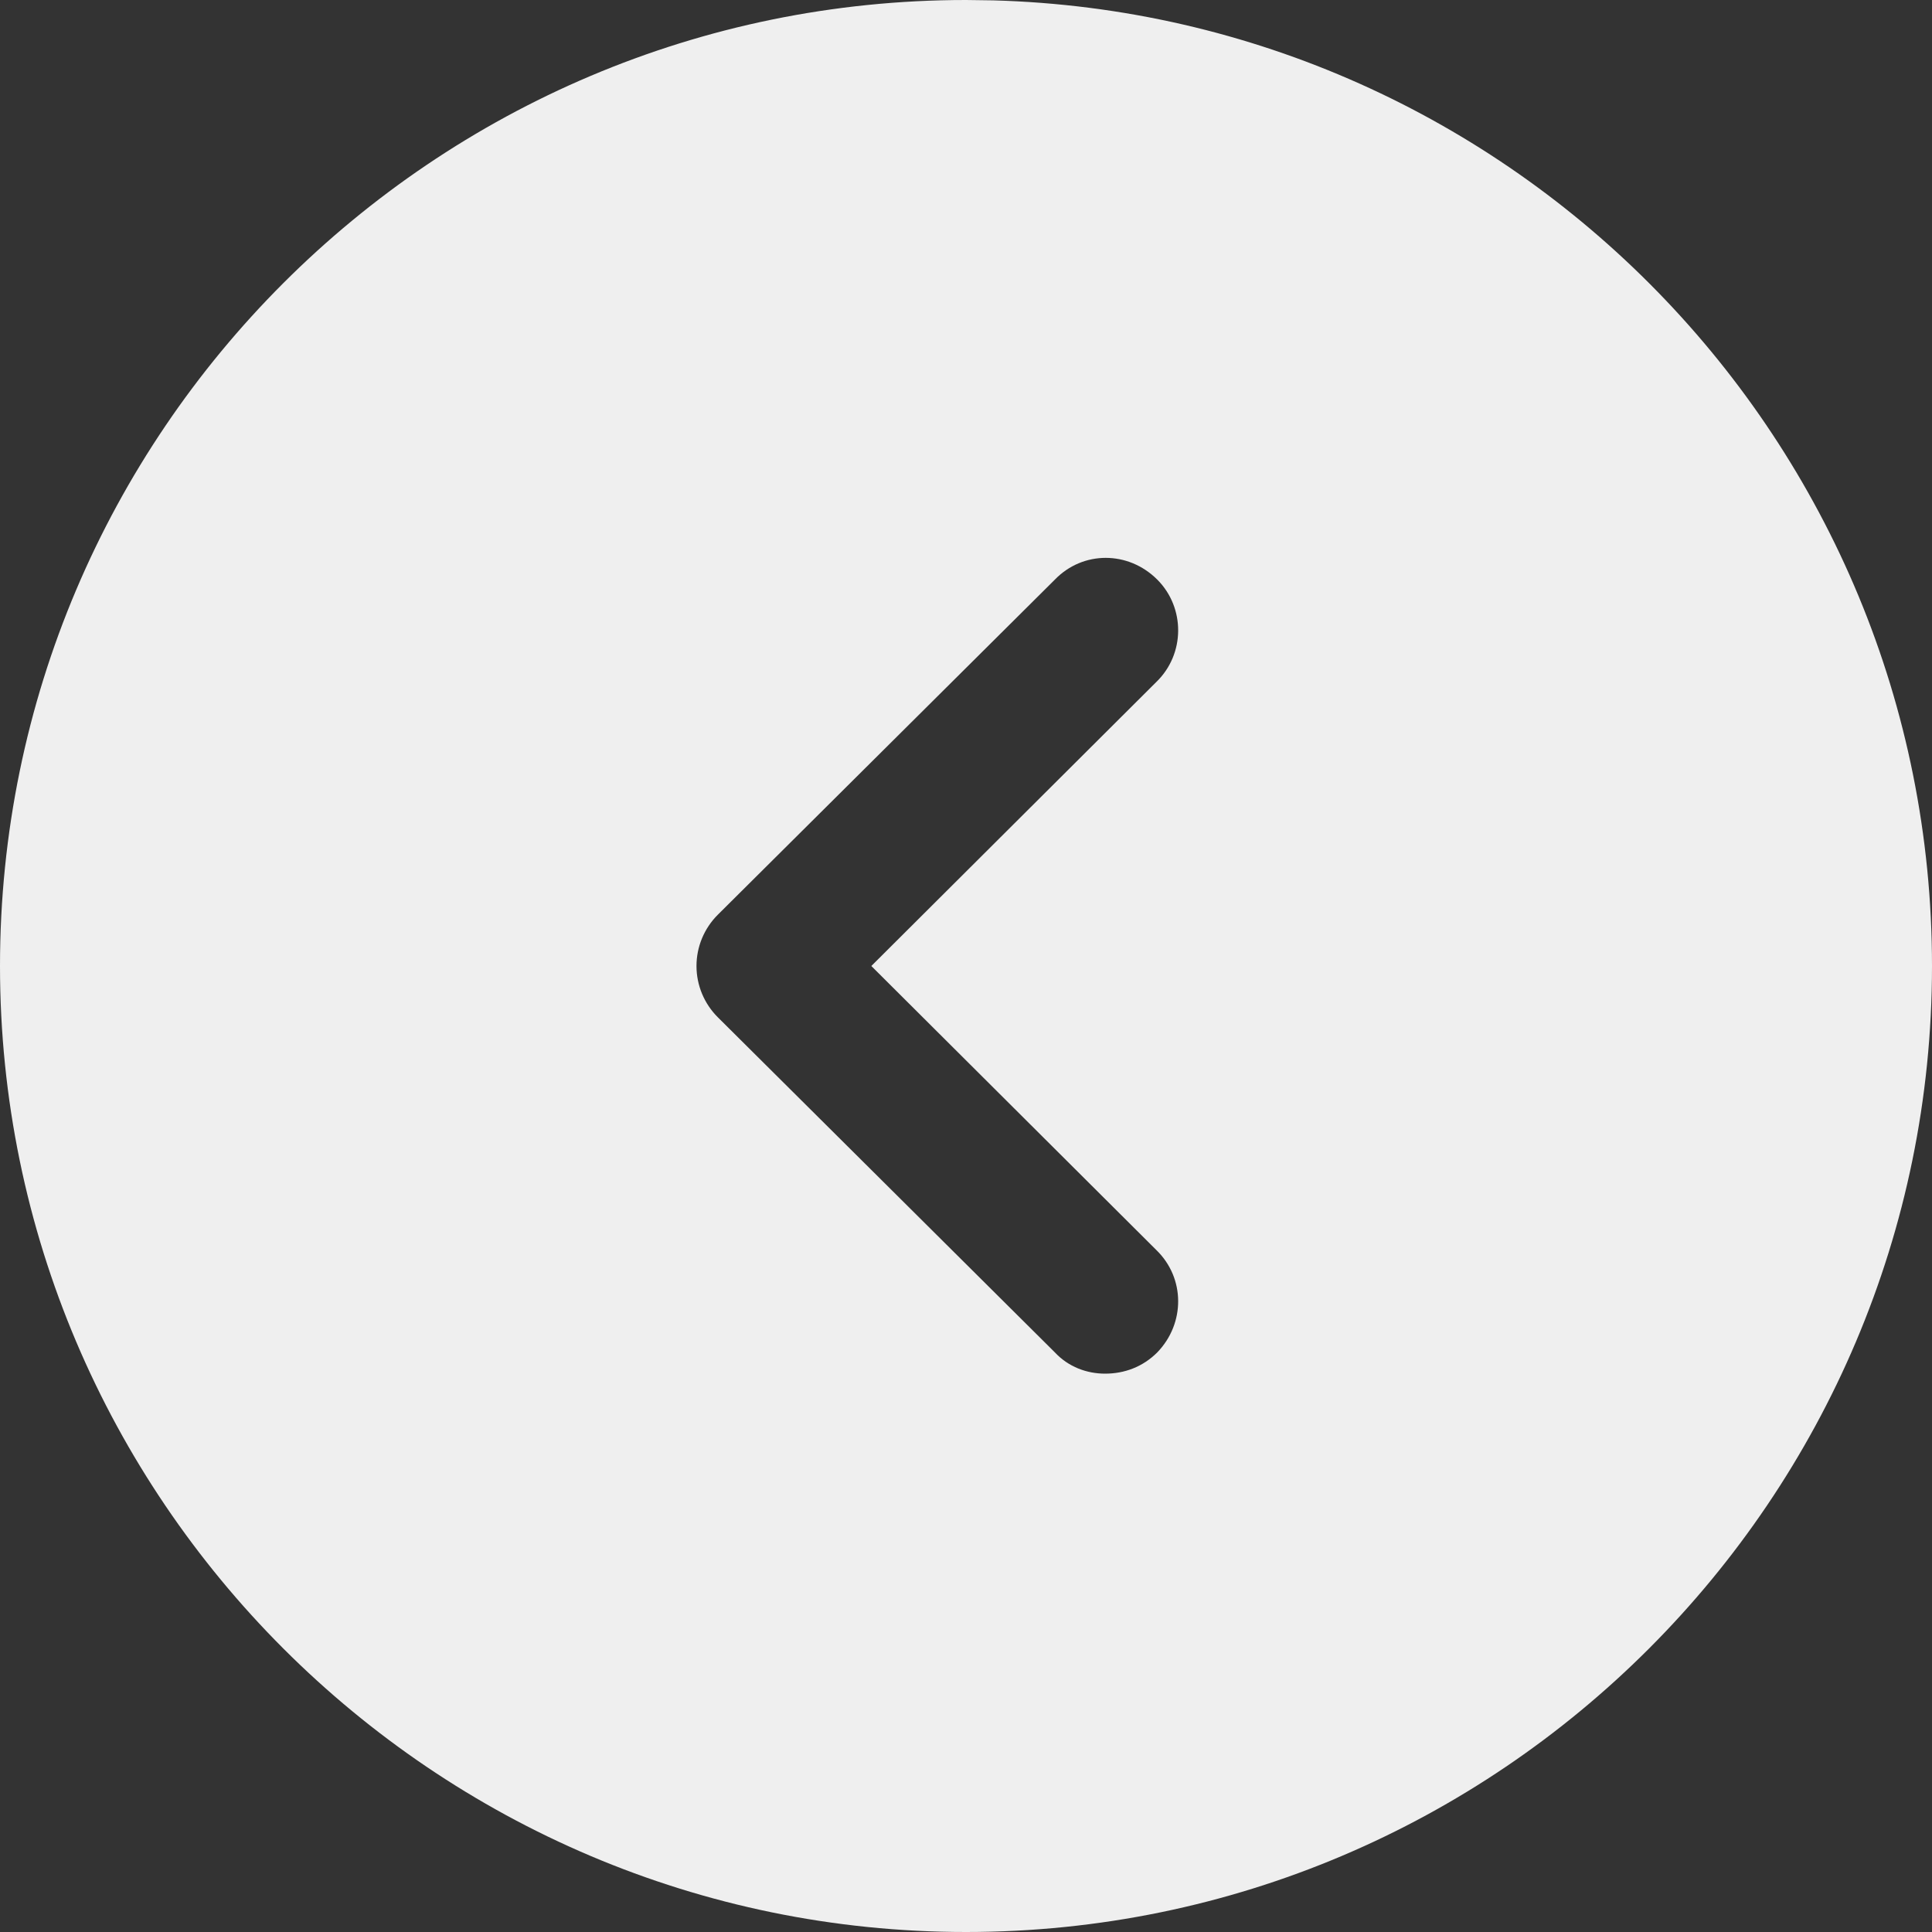 <svg width="48" height="48" viewBox="0 0 48 48" fill="none" xmlns="http://www.w3.org/2000/svg">
<rect x="0" y="0" width="48" height="48" fill="#333333" stroke="none"/>
<path d="M24 0L24.671 0.009C37.609 0.365 48 10.976 48 24C48 37.224 37.248 48 24 48C10.776 48 0 37.224 0 24C0 10.752 10.776 0 24 0ZM28.752 14.4C28.032 13.68 26.904 13.68 26.208 14.4L17.832 22.728C17.496 23.064 17.304 23.52 17.304 24C17.304 24.48 17.496 24.936 17.832 25.272L26.208 33.6C26.544 33.96 27 34.128 27.456 34.128C27.936 34.128 28.392 33.96 28.752 33.6C29.448 32.88 29.448 31.752 28.728 31.056L21.648 24L28.728 16.944C29.448 16.248 29.448 15.096 28.752 14.4Z" fill="#EFEFEF"/>
</svg>
